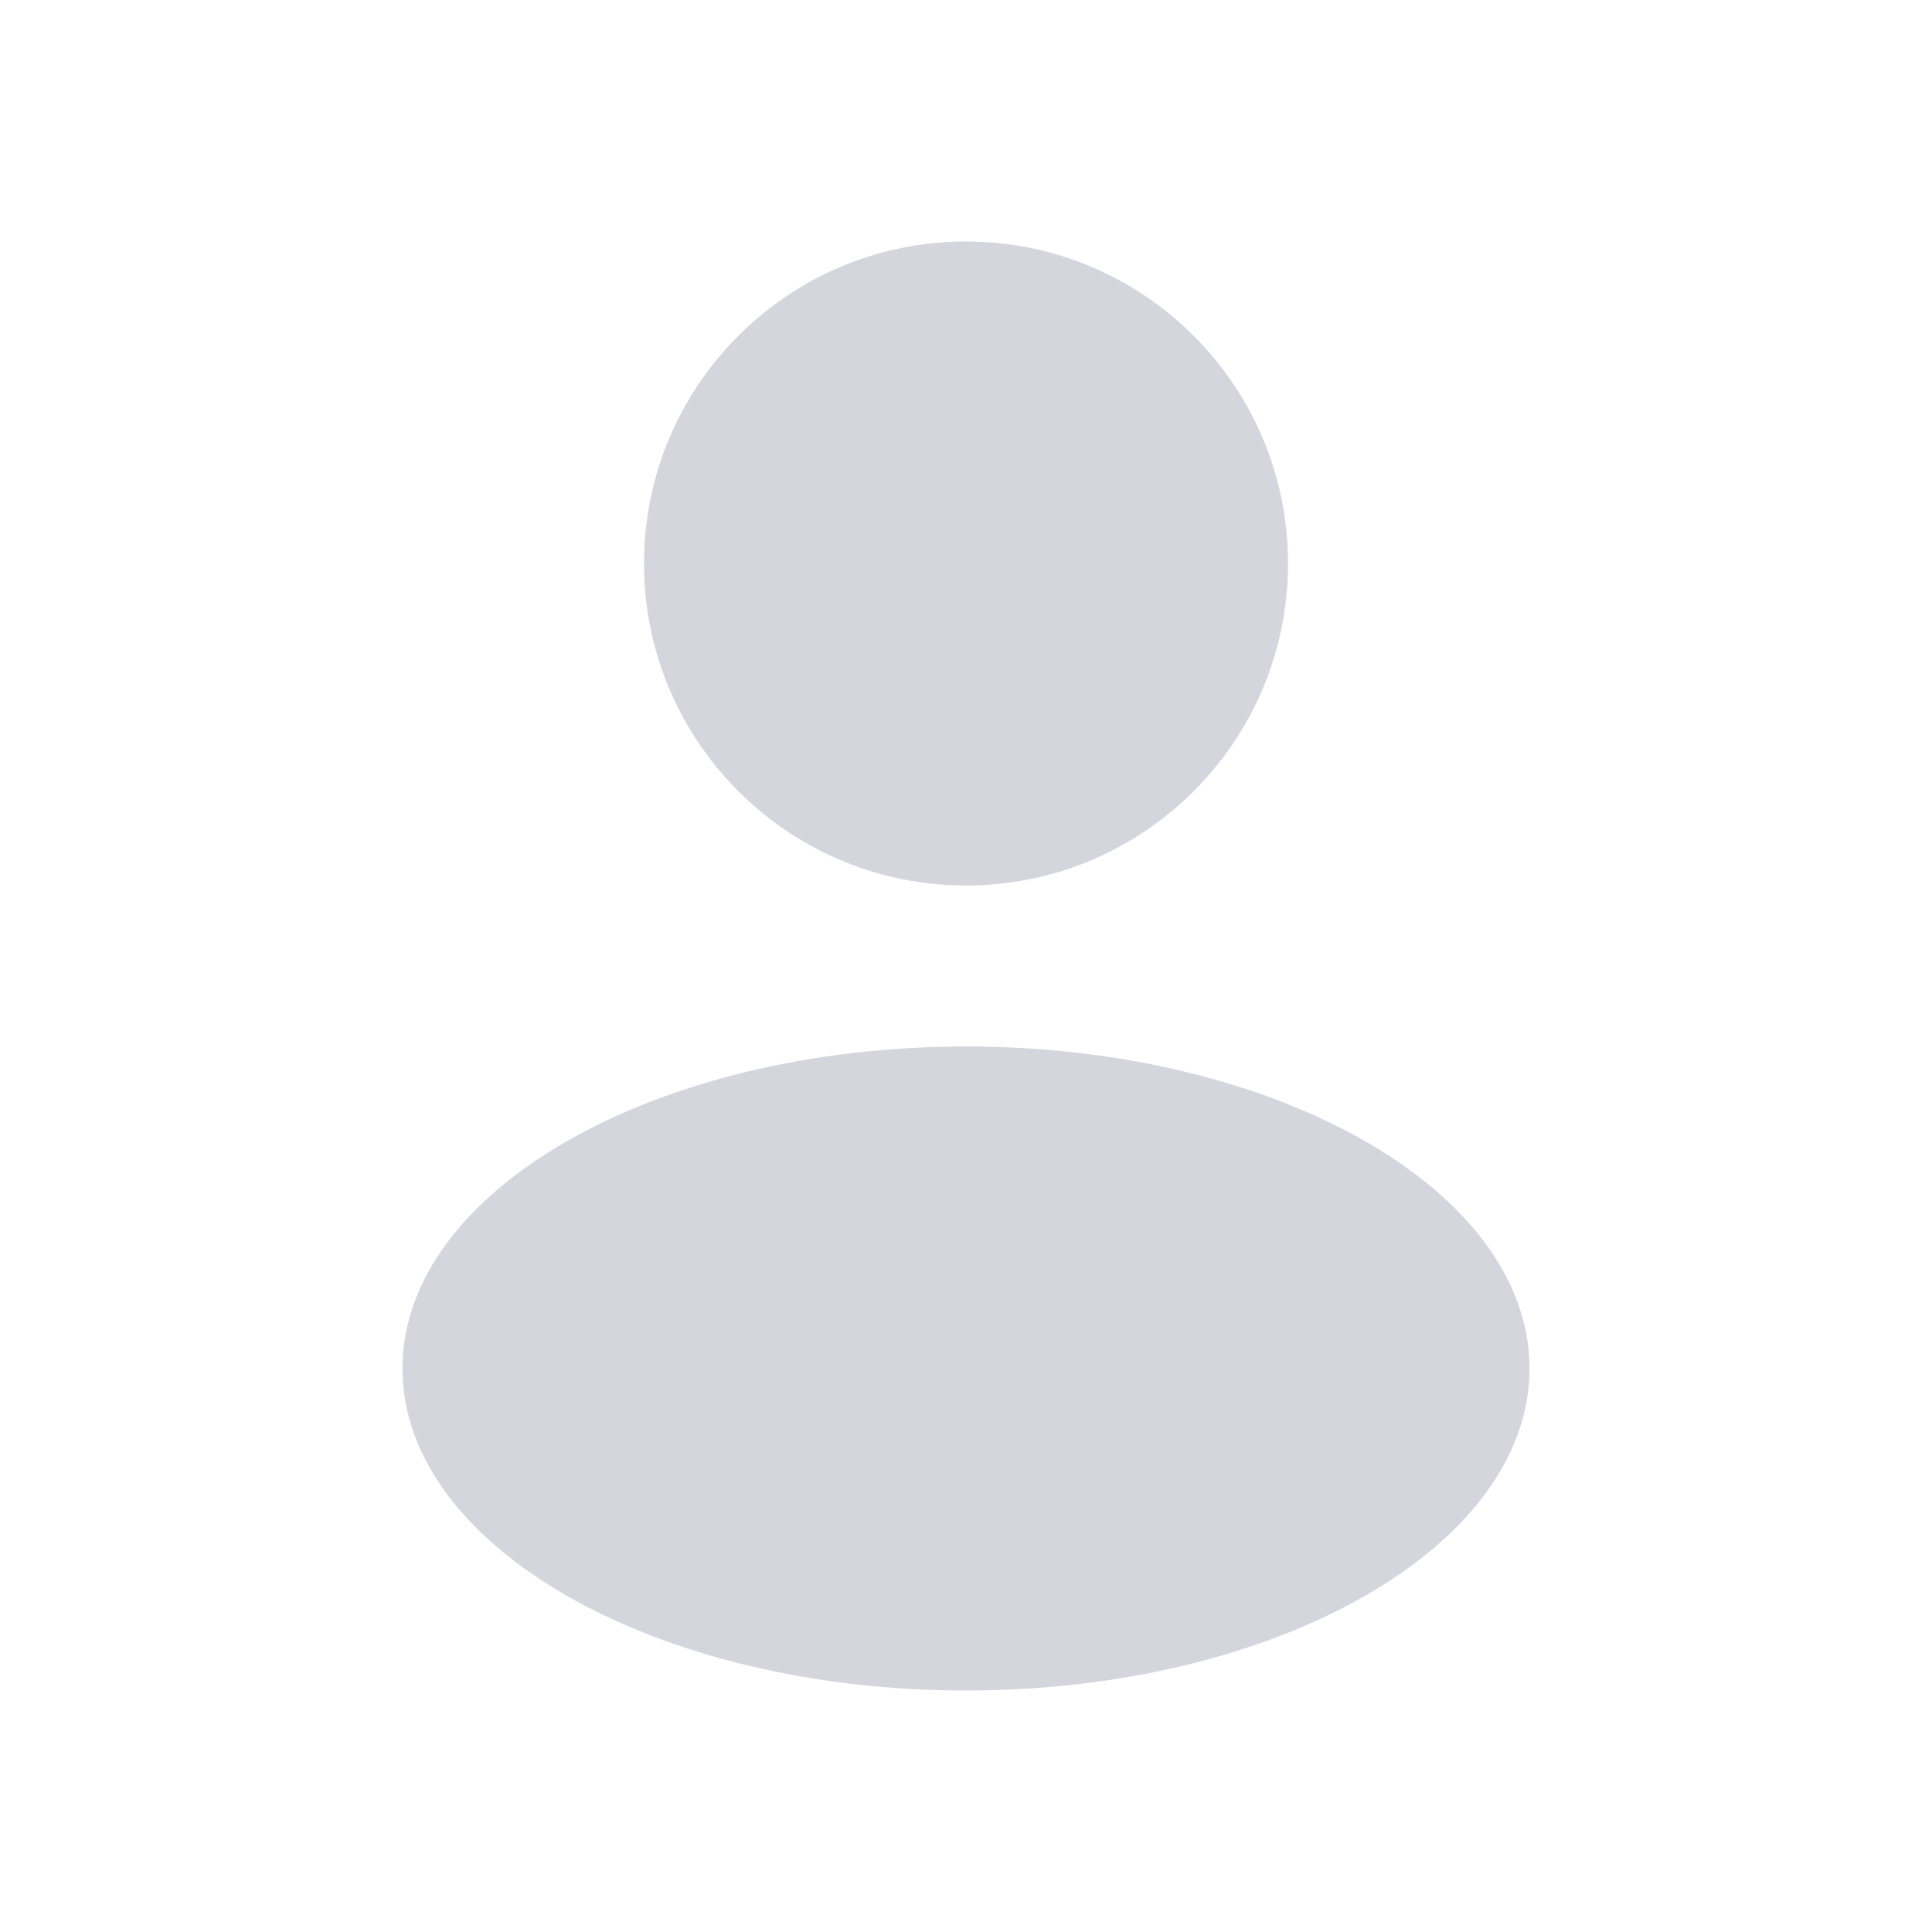 <svg width="24" height="24" viewBox="0 0 24 24" fill="none" xmlns="http://www.w3.org/2000/svg">
<path d="M12 13C15.866 13 19 14.791 19 17C19 19.209 15.866 21 12 21C8.134 21 5 19.209 5 17C5 14.791 8.134 13 12 13ZM12 3C14.209 3 16 4.791 16 7C16 9.209 14.209 11 12 11C9.791 11 8 9.209 8 7C8 4.791 9.791 3 12 3Z" fill="#D5D5DD"/>
</svg>
